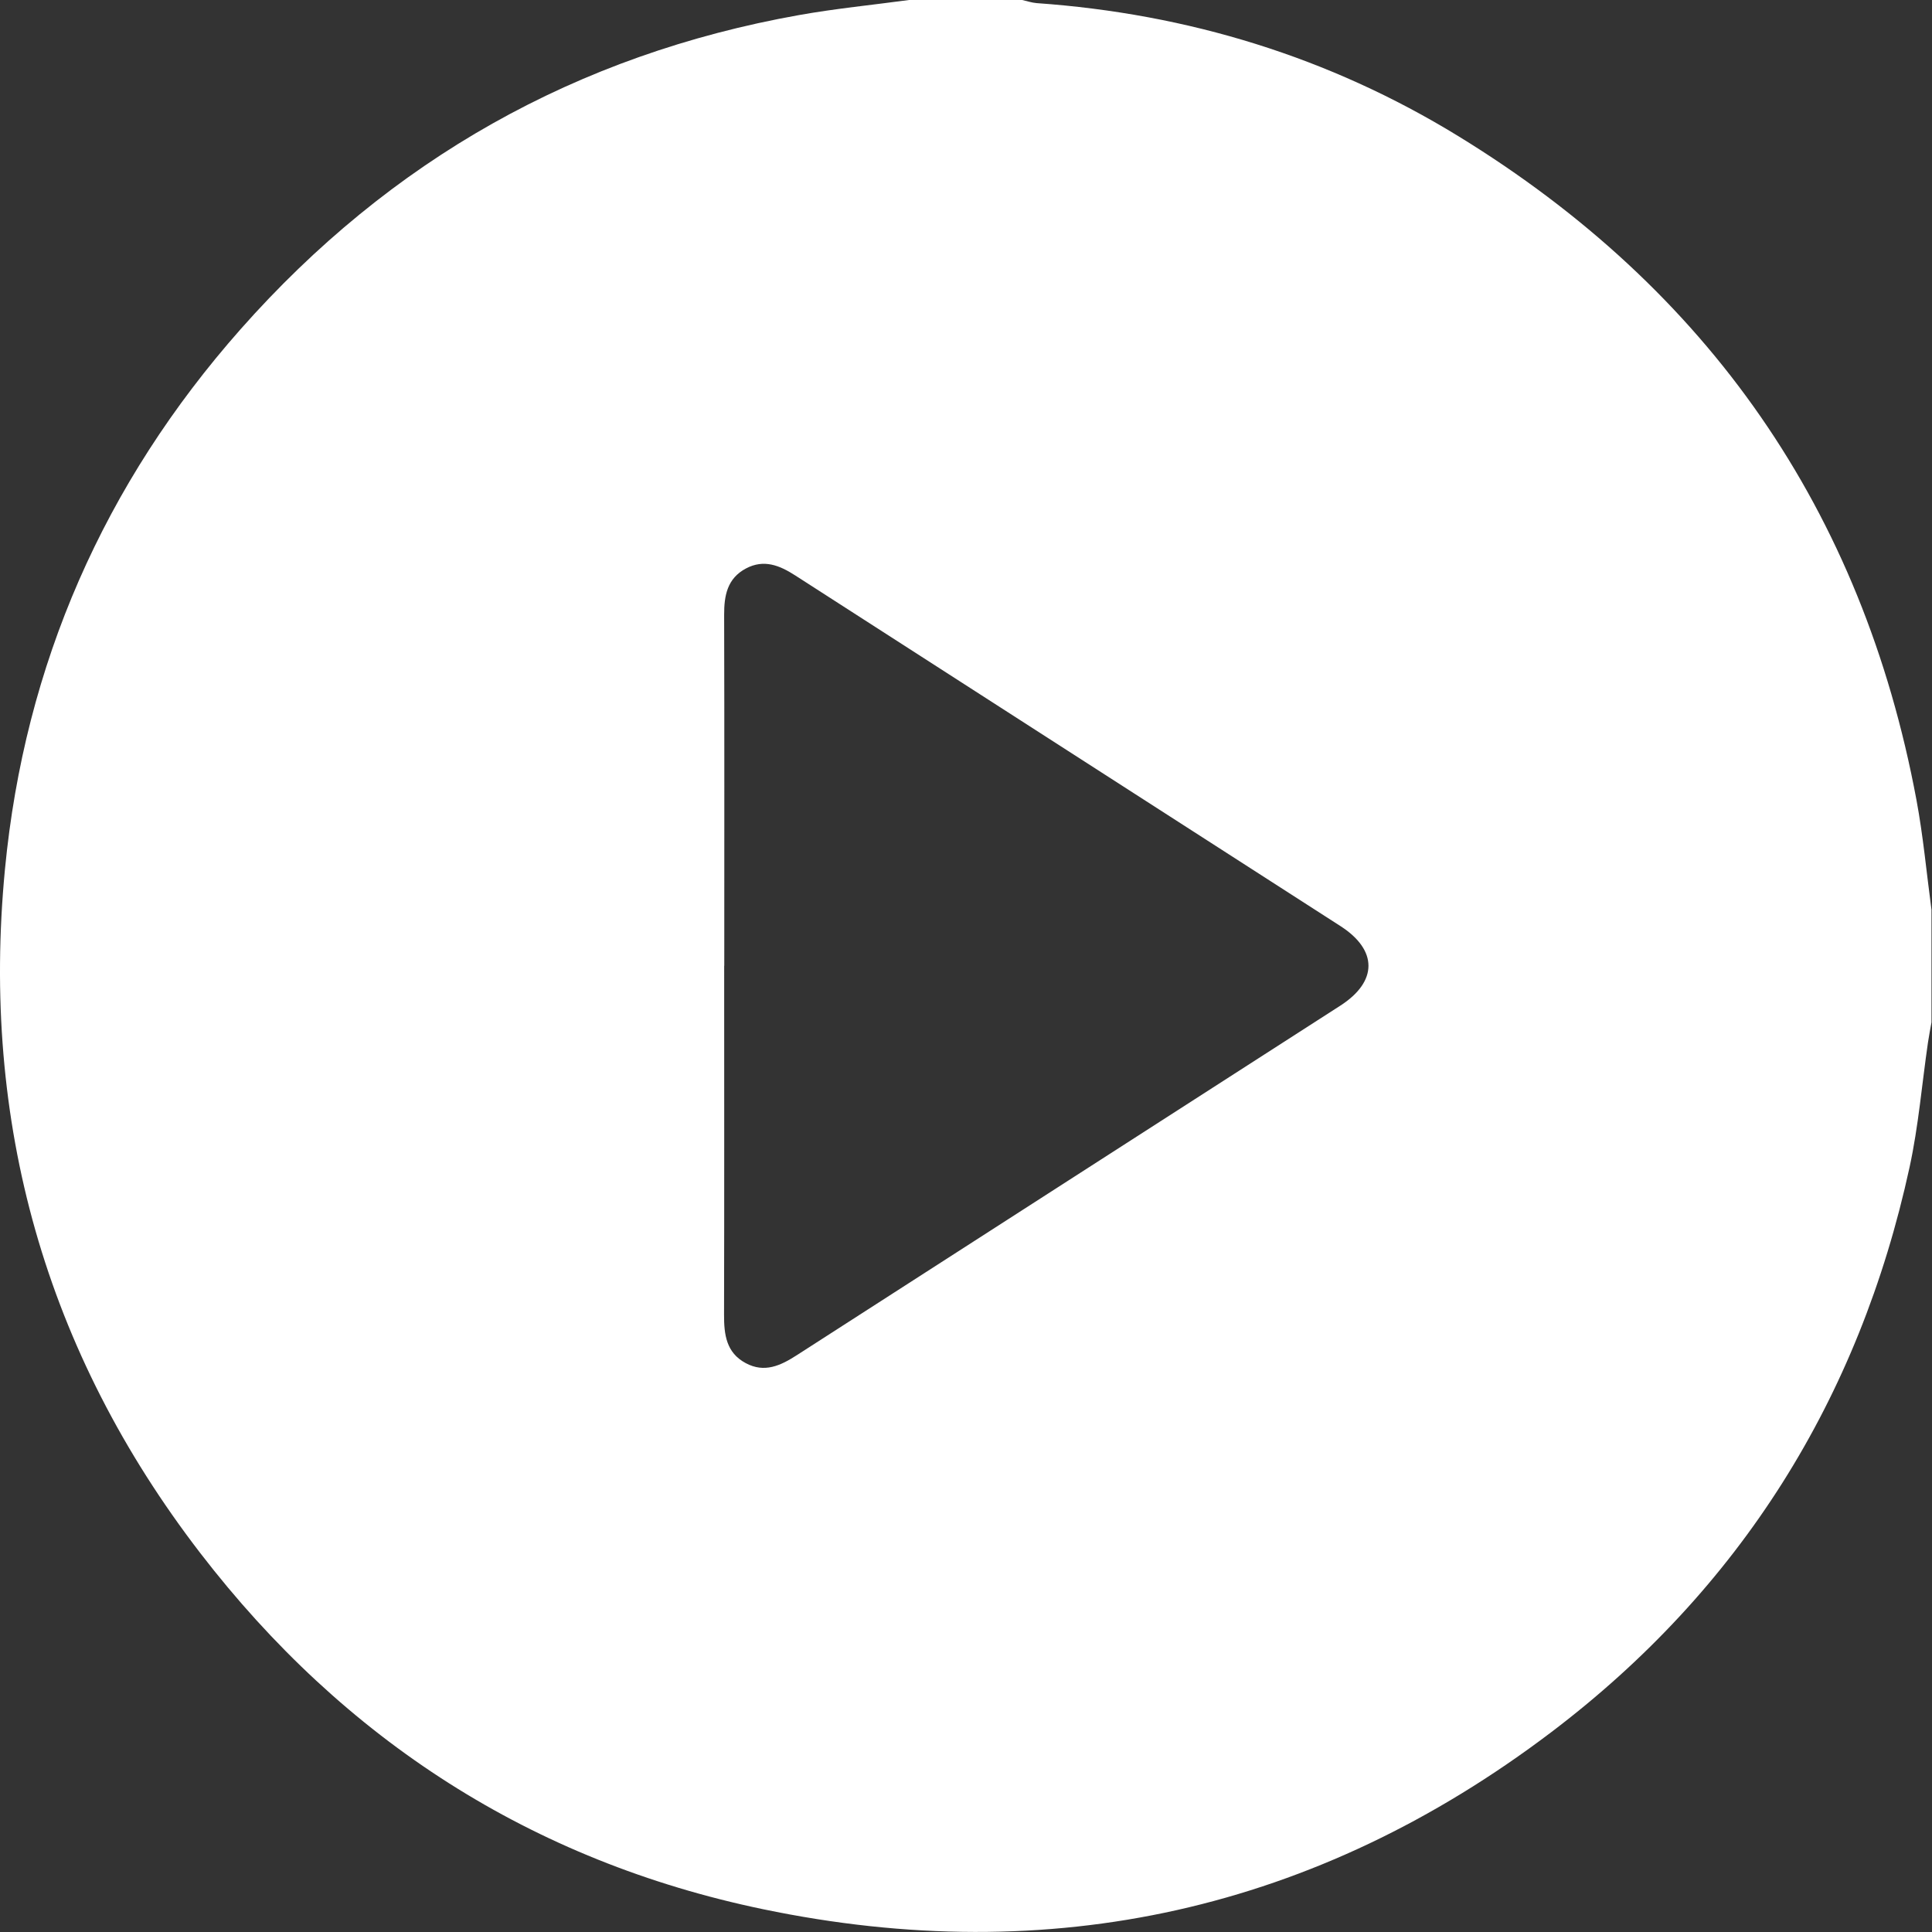 <svg width="60" height="60" viewBox="0 0 60 60" fill="none" xmlns="http://www.w3.org/2000/svg">
<rect x="0" y="0" width="60" height="60" fill="#333333" stroke="none"/>
<g clip-path="url(#clip0_775_88)">
<path d="M59.984 28.237V31.751C59.947 31.958 59.906 32.165 59.875 32.374C59.687 33.665 59.58 34.974 59.304 36.246C57.739 43.45 54.039 49.352 48.172 53.797C40.873 59.326 32.654 61.159 23.691 59.291C16.516 57.796 10.685 54.035 6.222 48.235C1.404 41.974 -0.599 34.842 0.154 26.994C0.765 20.634 3.234 15.019 7.471 10.225C12.117 4.972 17.903 1.698 24.821 0.467C25.949 0.266 27.094 0.154 28.231 0C29.402 0 30.575 0 31.745 0C31.897 0.034 32.045 0.085 32.197 0.097C36.889 0.428 41.278 1.77 45.284 4.225C53.054 8.987 57.837 15.853 59.516 24.835C59.726 25.959 59.83 27.104 59.982 28.238L59.984 28.237ZM22.49 29.992C22.49 33.603 22.495 37.216 22.486 40.828C22.484 41.444 22.552 42.009 23.159 42.333C23.741 42.646 24.241 42.411 24.74 42.09C30.366 38.468 35.997 34.852 41.624 31.232C42.788 30.483 42.791 29.508 41.63 28.761C35.986 25.13 30.34 21.504 24.697 17.871C24.212 17.558 23.723 17.359 23.167 17.654C22.586 17.962 22.486 18.494 22.489 19.098C22.499 22.73 22.493 26.36 22.493 29.992H22.49Z" fill="white"/>
</g>
<defs>
<clipPath id="clip0_775_88">
<rect width="59.984" height="60" fill="white"/>
</clipPath>
</defs>
</svg>
